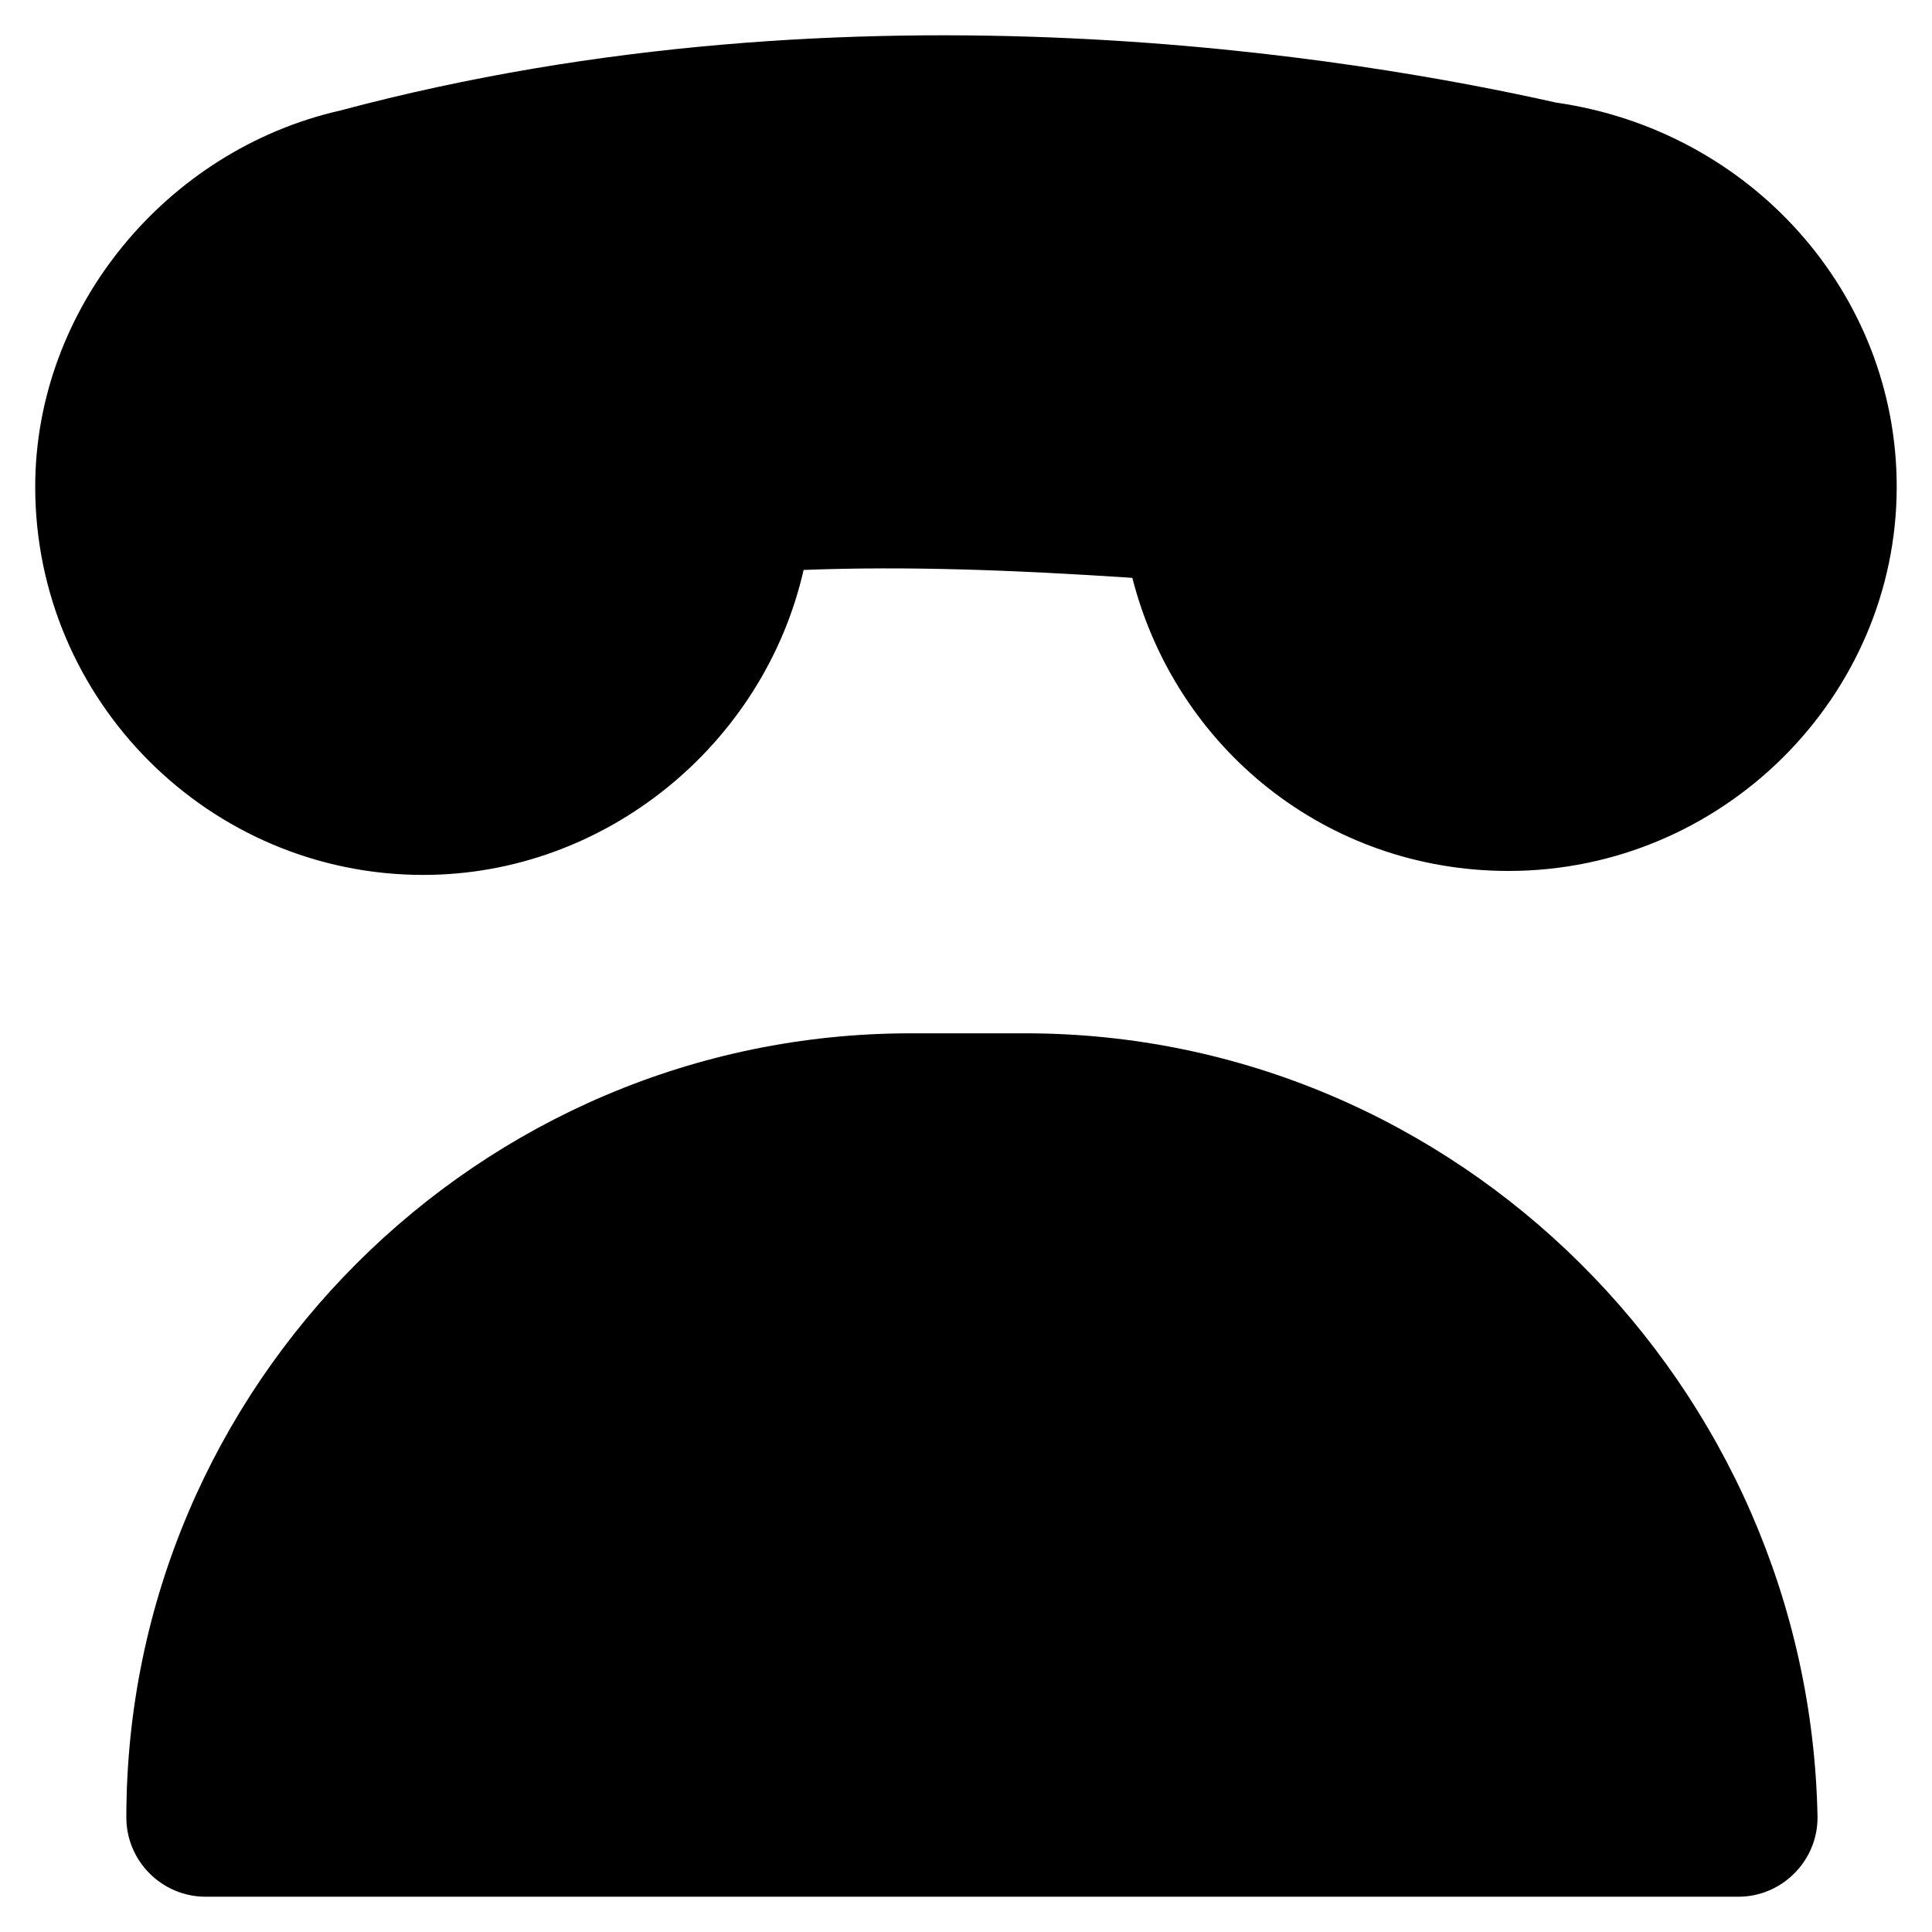 <?xml version="1.0" encoding="UTF-8"?>
<!-- Uploaded to: ICON Repo, www.svgrepo.com, Generator: ICON Repo Mixer Tools -->
<svg fill="#000000" width="800px" height="800px" version="1.1" viewBox="144 144 512 512" xmlns="http://www.w3.org/2000/svg">
 <g>
  <path d="m256.2 375.86c48.281 0 90.266-34.637 100.76-80.82 27.289-1.051 55.629 0 87.117 2.098 11.547 45.133 51.43 77.672 99.711 77.672 56.68 0 102.86-46.184 102.86-101.81 0-51.43-38.836-94.465-90.266-101.81-51.43-11.543-184.73-34.637-322.23 2.102-46.184 10.496-80.82 52.48-80.82 99.711 0 56.68 46.184 102.86 102.86 102.86z"/>
  <path d="m415.74 417.84h-30.438c-114.41 0-207.82 93.414-207.82 207.82 0 11.547 9.445 20.992 20.992 20.992h406.2c11.547 0 20.992-9.445 20.992-20.992-2.102-114.4-95.516-207.82-209.92-207.82z"/>
 </g>
</svg>